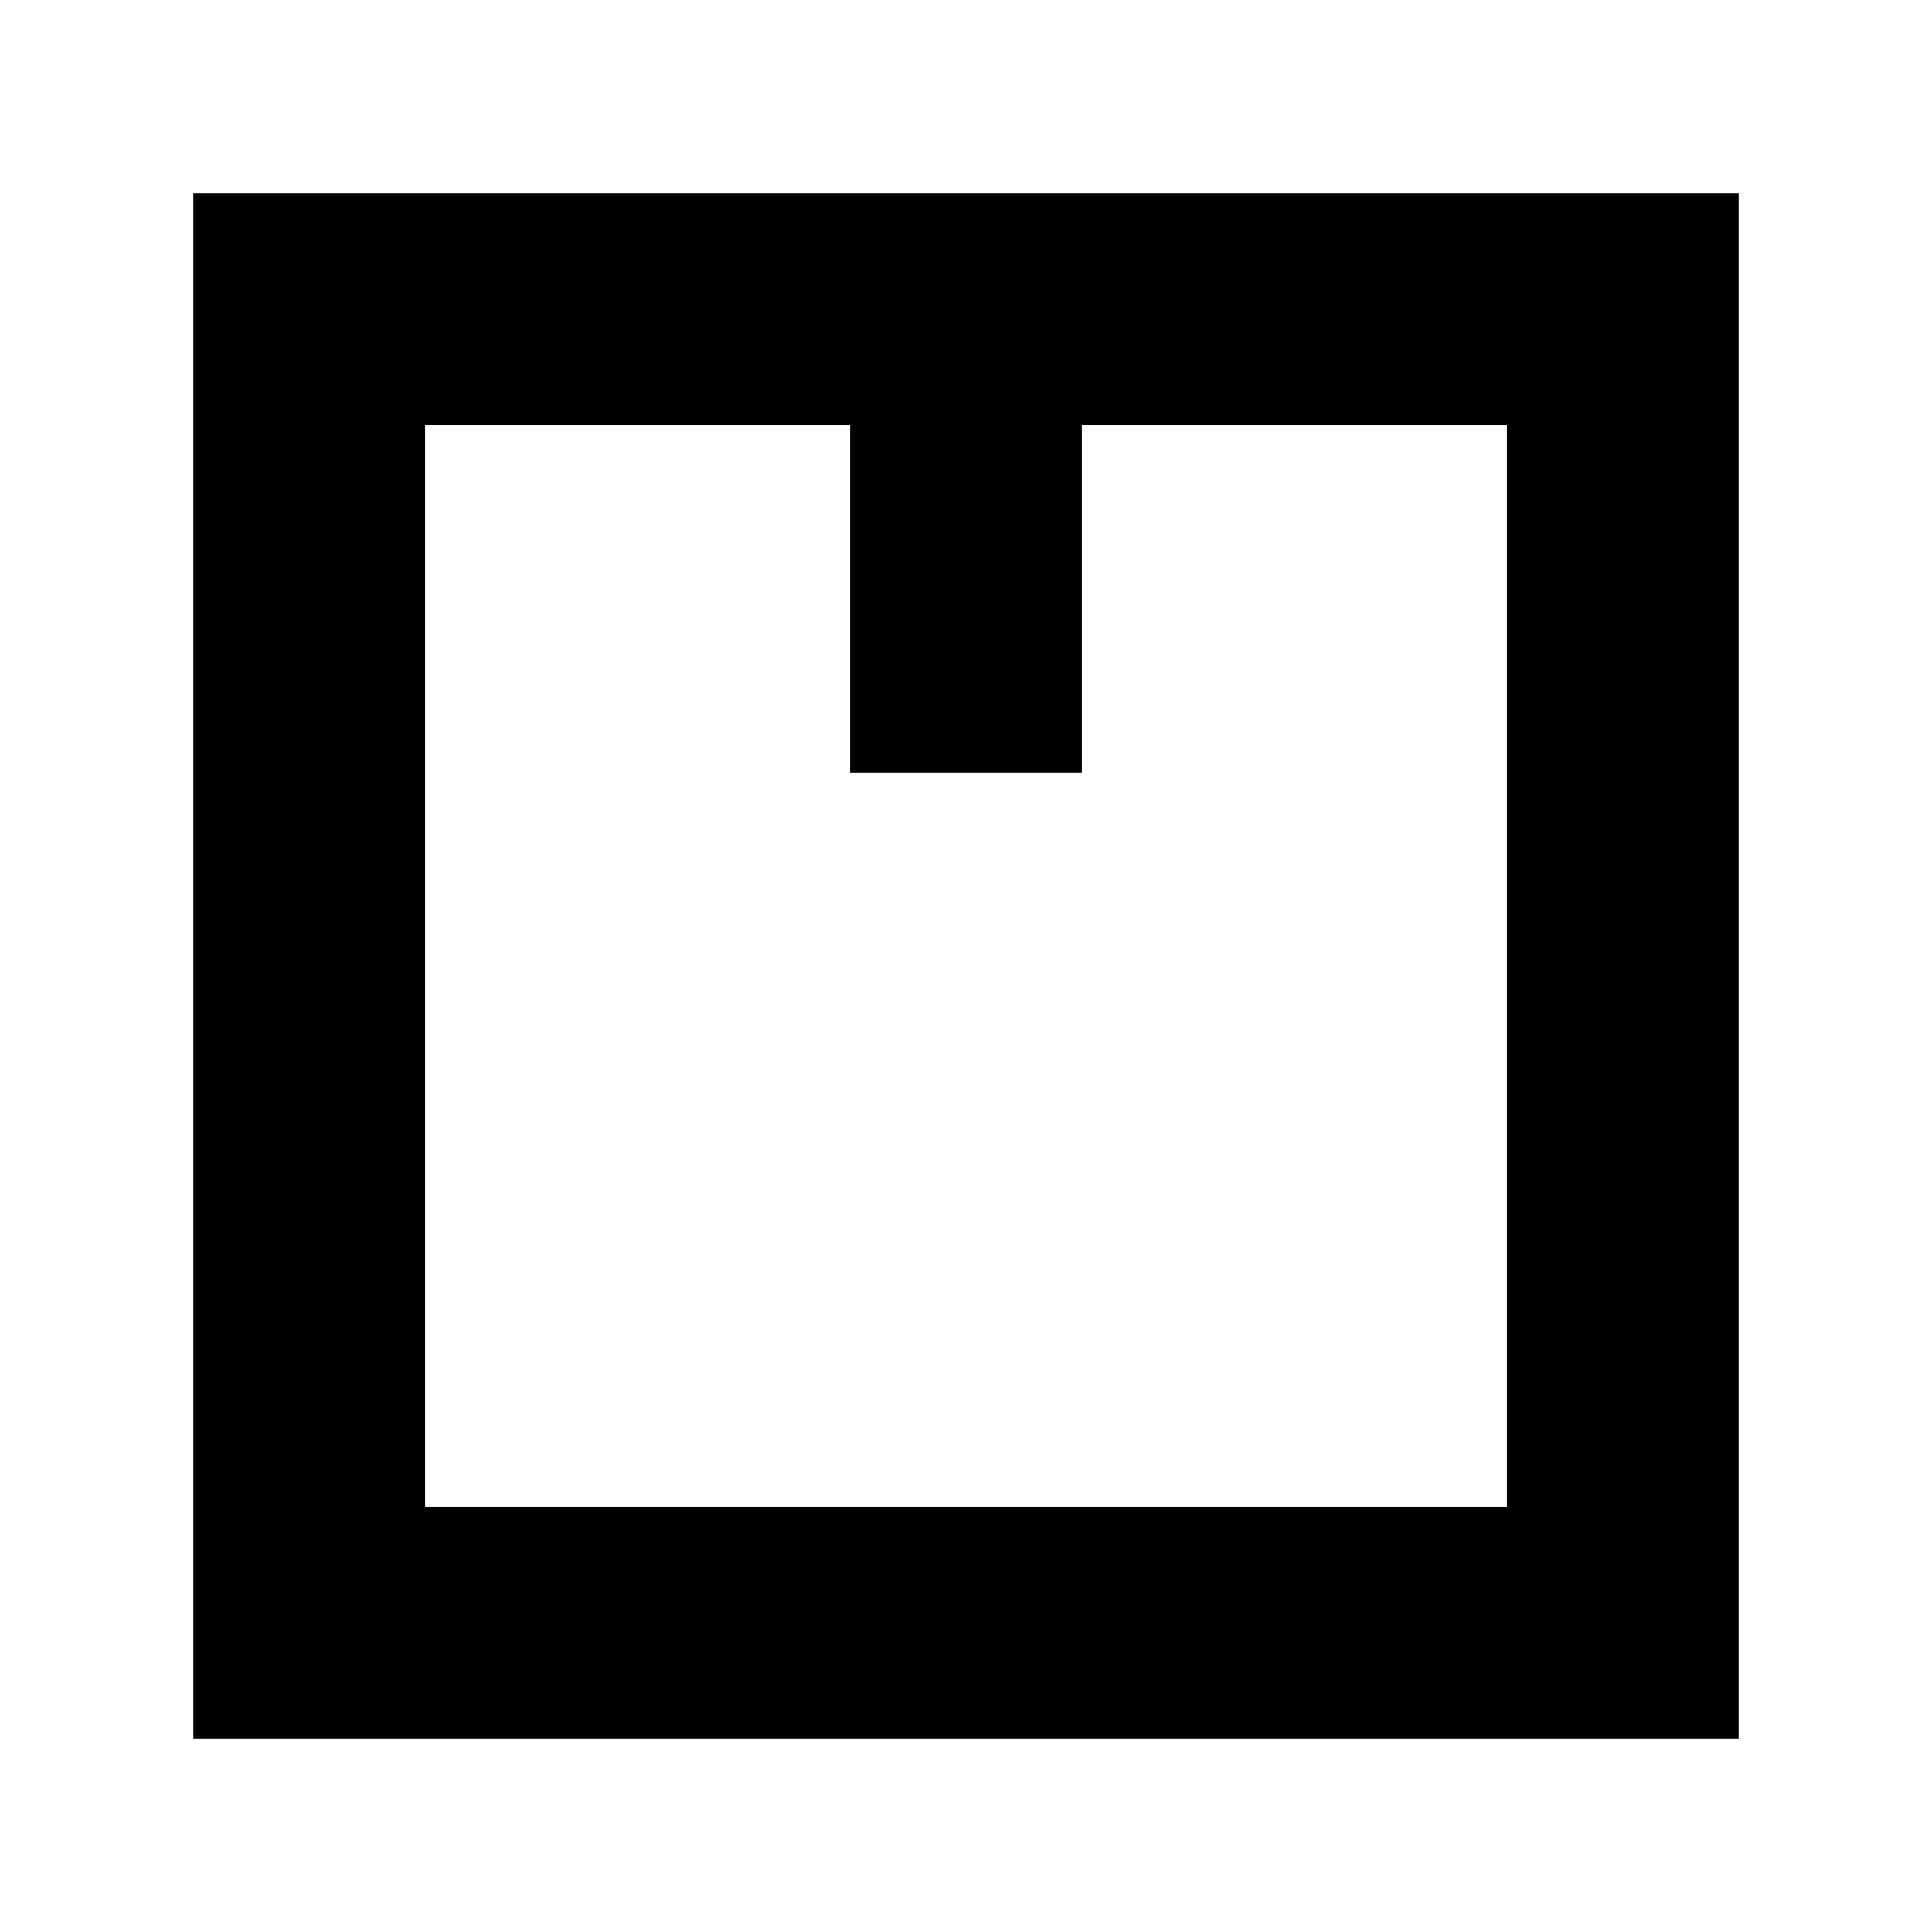 <svg width="1000" height="1000" viewBox="0 0 1000 1000" fill="none" xmlns="http://www.w3.org/2000/svg">
<rect width="1000" height="1000" fill="white"/>
<path fill-rule="evenodd" clip-rule="evenodd" d="M900 900H100V100H900V900ZM220 780H780V220H560V400H440V220H220V780Z" fill="black"/>
</svg>

